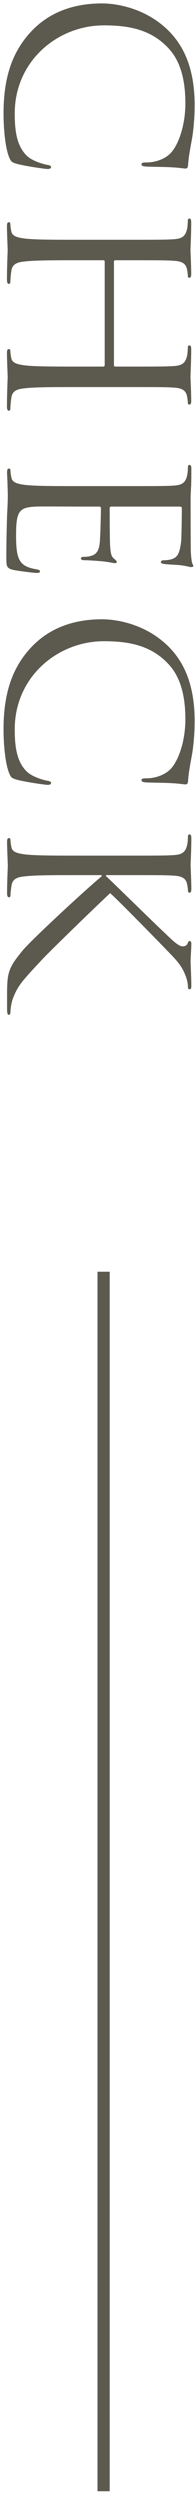 <?xml version="1.0" encoding="UTF-8"?><svg id="_イヤー_1" xmlns="http://www.w3.org/2000/svg" viewBox="0 0 16 205"><defs><style>.cls-1{fill:#5c594f;}</style></defs><g><path class="cls-1" d="M2.45,2.7C4.19,.76,6.47,.28,8.37,.28c1.34,0,3.68,.46,5.46,2.24,1.2,1.2,2.14,3.02,2.14,6.1,0,.8-.06,1.92-.24,2.9-.14,.76-.26,1.4-.3,2.04-.02,.22-.1,.26-.22,.26-.16,0-.4-.06-1.12-.1-.66-.04-1.76-.04-2.06-.06-.3-.02-.42-.06-.42-.18,0-.14,.14-.16,.42-.16,.78,0,1.6-.32,2.04-.84,.6-.7,1.14-2.24,1.14-4,0-2.66-.78-3.9-1.46-4.6-1.4-1.46-3.18-1.8-5.22-1.8-3.82,0-7.32,2.94-7.32,7.22,0,1.5,.18,2.68,1,3.48,.44,.42,1.32,.68,1.68,.74,.22,.04,.3,.08,.3,.2,0,.1-.14,.14-.3,.14-.14,0-1.88-.24-2.56-.44-.38-.12-.42-.16-.58-.52-.32-.8-.46-2.32-.46-3.6C.29,6.3,1.03,4.28,2.45,2.7Z"/><path class="cls-1" d="M6.37,31.74c-1.92,0-3.5,0-4.34,.1-.58,.06-1.02,.18-1.1,.78-.04,.28-.08,.72-.08,.9,0,.12-.06,.16-.12,.16-.1,0-.16-.1-.16-.32,0-1.1,.06-2.36,.06-2.46s-.06-1.36-.06-1.96c0-.22,.04-.32,.16-.32,.06,0,.12,.04,.12,.16,0,.18,.04,.42,.08,.6,.08,.4,.52,.5,1.1,.58,.84,.1,2.42,.1,4.34,.1h2.1c.08,0,.12-.06,.12-.12v-8.48c0-.06-.02-.12-.12-.12h-2.1c-1.92,0-3.5,0-4.34,.1-.58,.06-1.02,.18-1.1,.78-.04,.28-.08,.72-.08,.9,0,.12-.06,.16-.12,.16-.1,0-.16-.1-.16-.32,0-1.1,.06-2.36,.06-2.46s-.06-1.36-.06-1.96c0-.22,.04-.32,.16-.32,.06,0,.12,.04,.12,.16,0,.18,.04,.42,.08,.6,.08,.4,.52,.5,1.1,.58,.84,.1,2.42,.1,4.34,.1h3.52c3.12,0,3.68,0,4.32-.04,.68-.04,1-.2,1.14-.86,.04-.16,.06-.5,.06-.68,0-.08,.04-.16,.12-.16,.12,0,.16,.1,.16,.32,0,.9-.06,2.16-.06,2.26s.06,1.36,.06,1.96c0,.22-.04,.32-.16,.32-.08,0-.12-.08-.12-.16,0-.14-.02-.26-.06-.5-.1-.54-.44-.7-1.14-.74-.64-.04-1.2-.04-4.32-.04h-.42c-.1,0-.12,.06-.12,.12v8.48c0,.06,.02,.12,.12,.12h.42c3.12,0,3.68,0,4.32-.04,.68-.04,1-.2,1.14-.86,.04-.16,.06-.5,.06-.68,0-.08,.04-.16,.12-.16,.12,0,.16,.1,.16,.32,0,.9-.06,2.16-.06,2.26s.06,1.36,.06,1.96c0,.22-.04,.32-.16,.32-.08,0-.12-.08-.12-.16,0-.14-.02-.26-.06-.5-.1-.54-.44-.7-1.14-.74-.64-.04-1.2-.04-4.32-.04h-3.52Z"/><path class="cls-1" d="M9.9,39.86c3.12,0,3.68,0,4.32-.04,.68-.04,1-.2,1.14-.86,.04-.16,.06-.5,.06-.68,0-.08,.04-.16,.12-.16,.12,0,.16,.1,.16,.32,0,.46,0,1-.02,1.44l-.04,.82c0,.14,0,4.12,.02,4.58,.02,.38,.06,.7,.1,.86,.02,.1,.1,.18,.1,.28,0,.06-.08,.08-.18,.08-.14,0-.38-.1-.94-.16-.2-.02-1.08-.06-1.32-.1-.1-.02-.22-.06-.22-.14,0-.12,.1-.16,.26-.16,.14,0,.48-.02,.72-.12,.32-.14,.56-.34,.68-1.42,.04-.34,.06-2.52,.06-2.74,0-.08-.06-.12-.2-.12h-5.52c-.14,0-.2,.02-.2,.12,0,.26,0,2.72,.04,3.18,.04,.48,.08,.76,.28,.94,.16,.14,.26,.22,.26,.3,0,.06-.04,.1-.16,.1s-.46-.1-1.12-.16c-.4-.04-1.14-.08-1.28-.08-.16,0-.38,0-.38-.14,0-.1,.08-.14,.18-.14,.2,0,.4,0,.66-.08,.28-.08,.62-.26,.7-1.04,.06-.54,.1-2.52,.1-2.86,0-.1-.06-.14-.14-.14h-1.76c-.68,0-3-.02-3.42,0-1.38,.06-1.64,.36-1.64,2.32,0,.52,0,1.4,.22,1.92,.22,.52,.62,.76,1.44,.9,.22,.04,.3,.08,.3,.18,0,.12-.16,.12-.3,.12-.16,0-1.52-.16-1.94-.26-.52-.14-.52-.3-.52-1.08,0-1.5,.04-2.6,.06-3.38,.04-.78,.06-1.26,.06-1.56,0-.04,0-.38-.02-.8,0-.4-.04-.86-.04-1.16,0-.22,.04-.32,.16-.32,.06,0,.12,.04,.12,.16,0,.18,.04,.42,.08,.6,.08,.4,.52,.5,1.1,.58,.84,.1,2.42,.1,4.34,.1h3.52Z"/><path class="cls-1" d="M2.45,53.2c1.74-1.94,4.02-2.42,5.92-2.42,1.34,0,3.68,.46,5.46,2.24,1.2,1.2,2.14,3.02,2.14,6.1,0,.8-.06,1.92-.24,2.9-.14,.76-.26,1.4-.3,2.04-.02,.22-.1,.26-.22,.26-.16,0-.4-.06-1.12-.1-.66-.04-1.76-.04-2.06-.06-.3-.02-.42-.06-.42-.18,0-.14,.14-.16,.42-.16,.78,0,1.6-.32,2.04-.84,.6-.7,1.14-2.24,1.14-4,0-2.66-.78-3.9-1.46-4.6-1.4-1.46-3.18-1.8-5.22-1.8-3.82,0-7.32,2.94-7.32,7.22,0,1.5,.18,2.68,1,3.48,.44,.42,1.32,.68,1.68,.74,.22,.04,.3,.08,.3,.2,0,.1-.14,.14-.3,.14-.14,0-1.88-.24-2.56-.44-.38-.12-.42-.16-.58-.52-.32-.8-.46-2.32-.46-3.6,0-3,.74-5.02,2.16-6.6Z"/><path class="cls-1" d="M9.9,70.16c3.12,0,3.68,0,4.32-.04,.68-.04,1-.2,1.14-.86,.04-.16,.06-.5,.06-.68,0-.08,.04-.16,.12-.16,.12,0,.16,.1,.16,.32,0,.9-.06,2.08-.06,2.2,0,.18,.06,1.34,.06,1.94,0,.22-.04,.32-.16,.32-.08,0-.12-.08-.12-.16,0-.14-.02-.26-.06-.5-.1-.54-.44-.7-1.14-.74-.64-.04-1.2-.04-4.32-.04h-1.2v.08c.38,.34,4.06,3.96,4.84,4.68,.58,.56,1.1,1.08,1.44,1.08,.24,0,.36-.1,.42-.26,.04-.1,.08-.18,.16-.18,.1,0,.14,.1,.14,.24,0,.4-.06,1.02-.06,1.5,0,.1,.06,1.42,.06,1.92,0,.22-.04,.3-.14,.3s-.14-.04-.14-.2c0-.3-.1-.72-.28-1.12-.36-.82-.86-1.26-1.72-2.16-.48-.5-3.88-3.98-4.38-4.4-.58,.52-4.88,4.68-5.64,5.5-1.56,1.68-1.88,2.02-2.28,2.98-.22,.52-.26,1.1-.26,1.24s-.04,.26-.12,.26c-.1,0-.16-.1-.16-.44v-1.02c0-.56,0-.94,.04-1.38,.1-1.06,.54-1.56,1.22-2.42,.74-.9,5.32-5.14,6.5-6.1v-.1h-1.96c-1.92,0-3.5,0-4.34,.1-.58,.06-1.02,.18-1.1,.78-.04,.28-.08,.6-.08,.78,0,.12-.06,.16-.12,.16-.1,0-.16-.1-.16-.32,0-.98,.06-2.14,.06-2.3s-.06-1.32-.06-1.92c0-.22,.04-.32,.16-.32,.06,0,.12,.04,.12,.16,0,.18,.04,.42,.08,.6,.08,.4,.52,.5,1.1,.58,.84,.1,2.42,.1,4.34,.1h3.52Z"/></g><rect class="cls-1" x="8" y="104.28" width="1" height="100"/></svg>